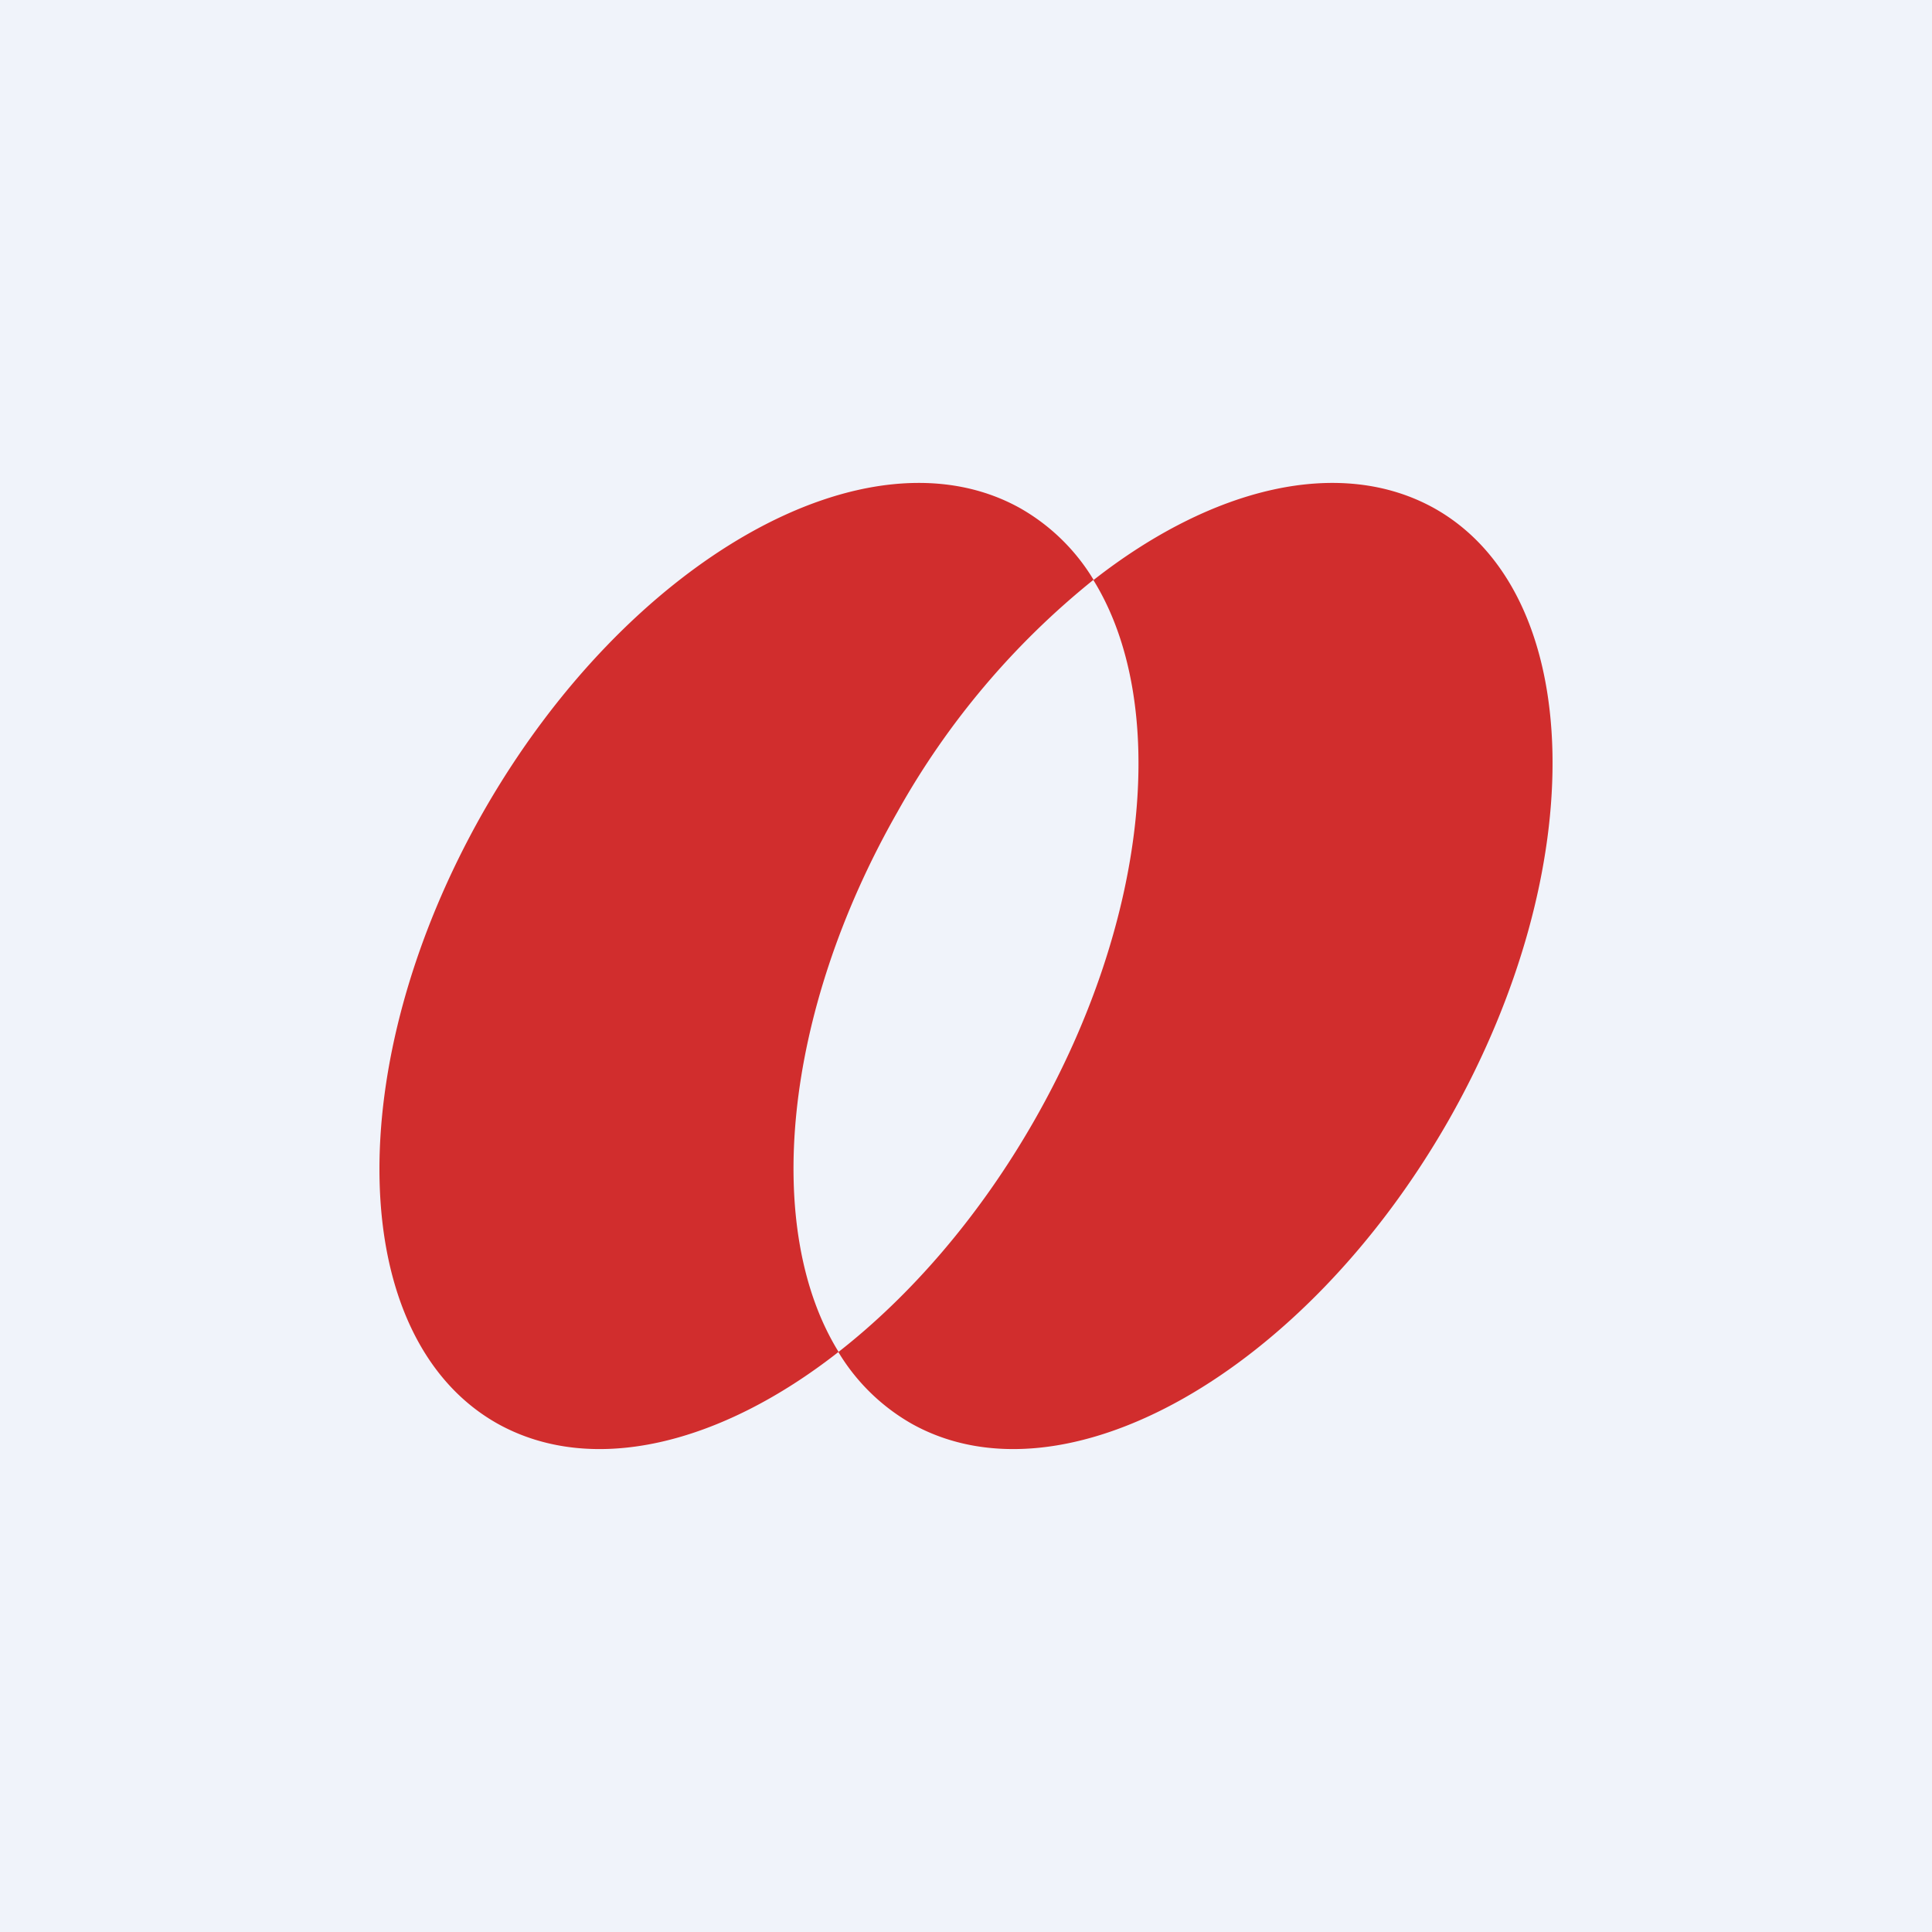 <!-- by TradingView --><svg width="56" height="56" viewBox="0 0 56 56" xmlns="http://www.w3.org/2000/svg"><path fill="#F0F3FA" d="M0 0h56v56H0z"/><path fill-rule="evenodd" d="M26.43 41.27c4.41 2.46 11.38-1.48 15.56-8.8 4.17-7.33 3.99-15.27-.42-17.74-2.74-1.52-6.45-.6-9.87 2.08a5.87 5.87 0 0 0-2.13-2.08c-4.41-2.46-11.38 1.48-15.56 8.8-4.17 7.33-3.99 15.27.42 17.74 2.74 1.52 6.45.6 9.87-2.08a5.87 5.87 0 0 0 2.13 2.08Zm-2.13-2.08c2.1-1.64 4.1-3.94 5.69-6.73 3.34-5.86 3.89-12.12 1.7-15.65a23.02 23.02 0 0 0-5.68 6.73c-3.34 5.86-3.89 12.12-1.7 15.65Z" fill="#D12D2D"/></svg>